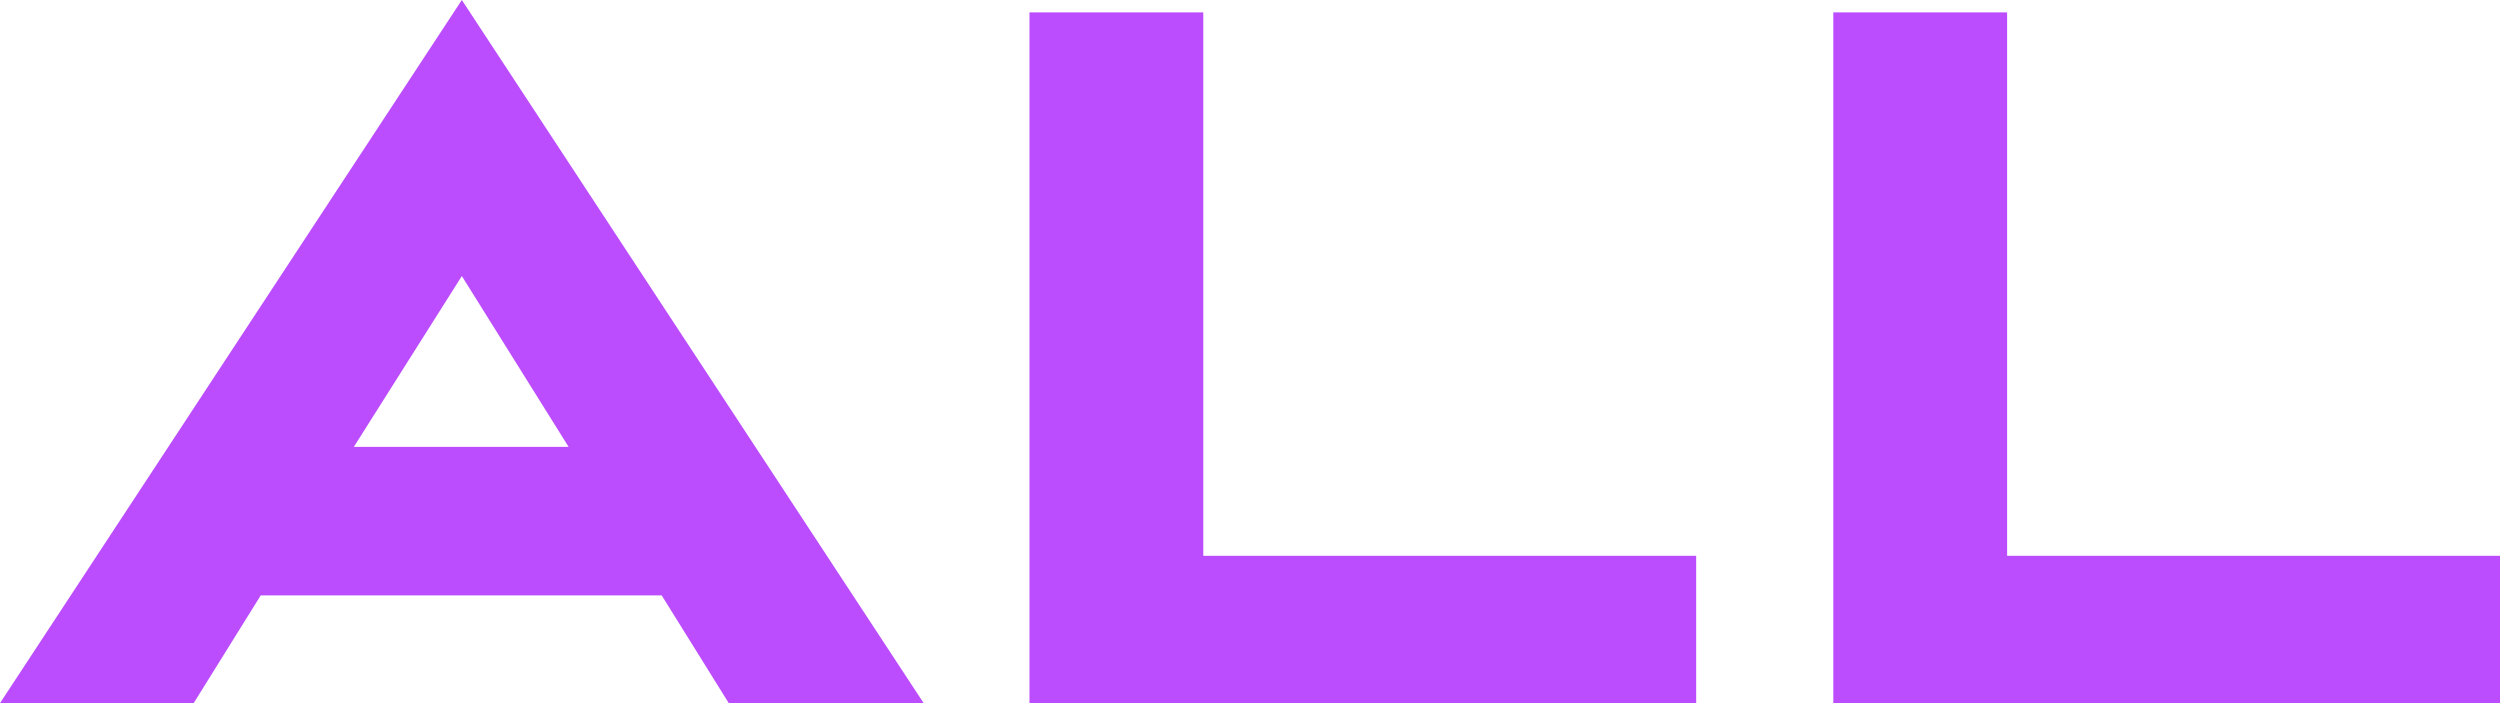 <?xml version="1.0" encoding="UTF-8"?> <svg xmlns="http://www.w3.org/2000/svg" width="320" height="90" viewBox="0 0 320 90" fill="none"><path d="M93.281 90L84.7 76.215H33.371L24.79 90H0L59.115 0L118.23 90H93.281ZM59.115 35.334L45.29 57.201H72.782L59.115 35.334Z" fill="#BB4DFF"></path><path d="M217.111 90H131.775V1.585H154.023V71.144H217.111V90Z" fill="#BB4DFF"></path><path d="M320 90H234.664V1.585H256.912V71.144H320V90Z" fill="#BB4DFF"></path></svg> 